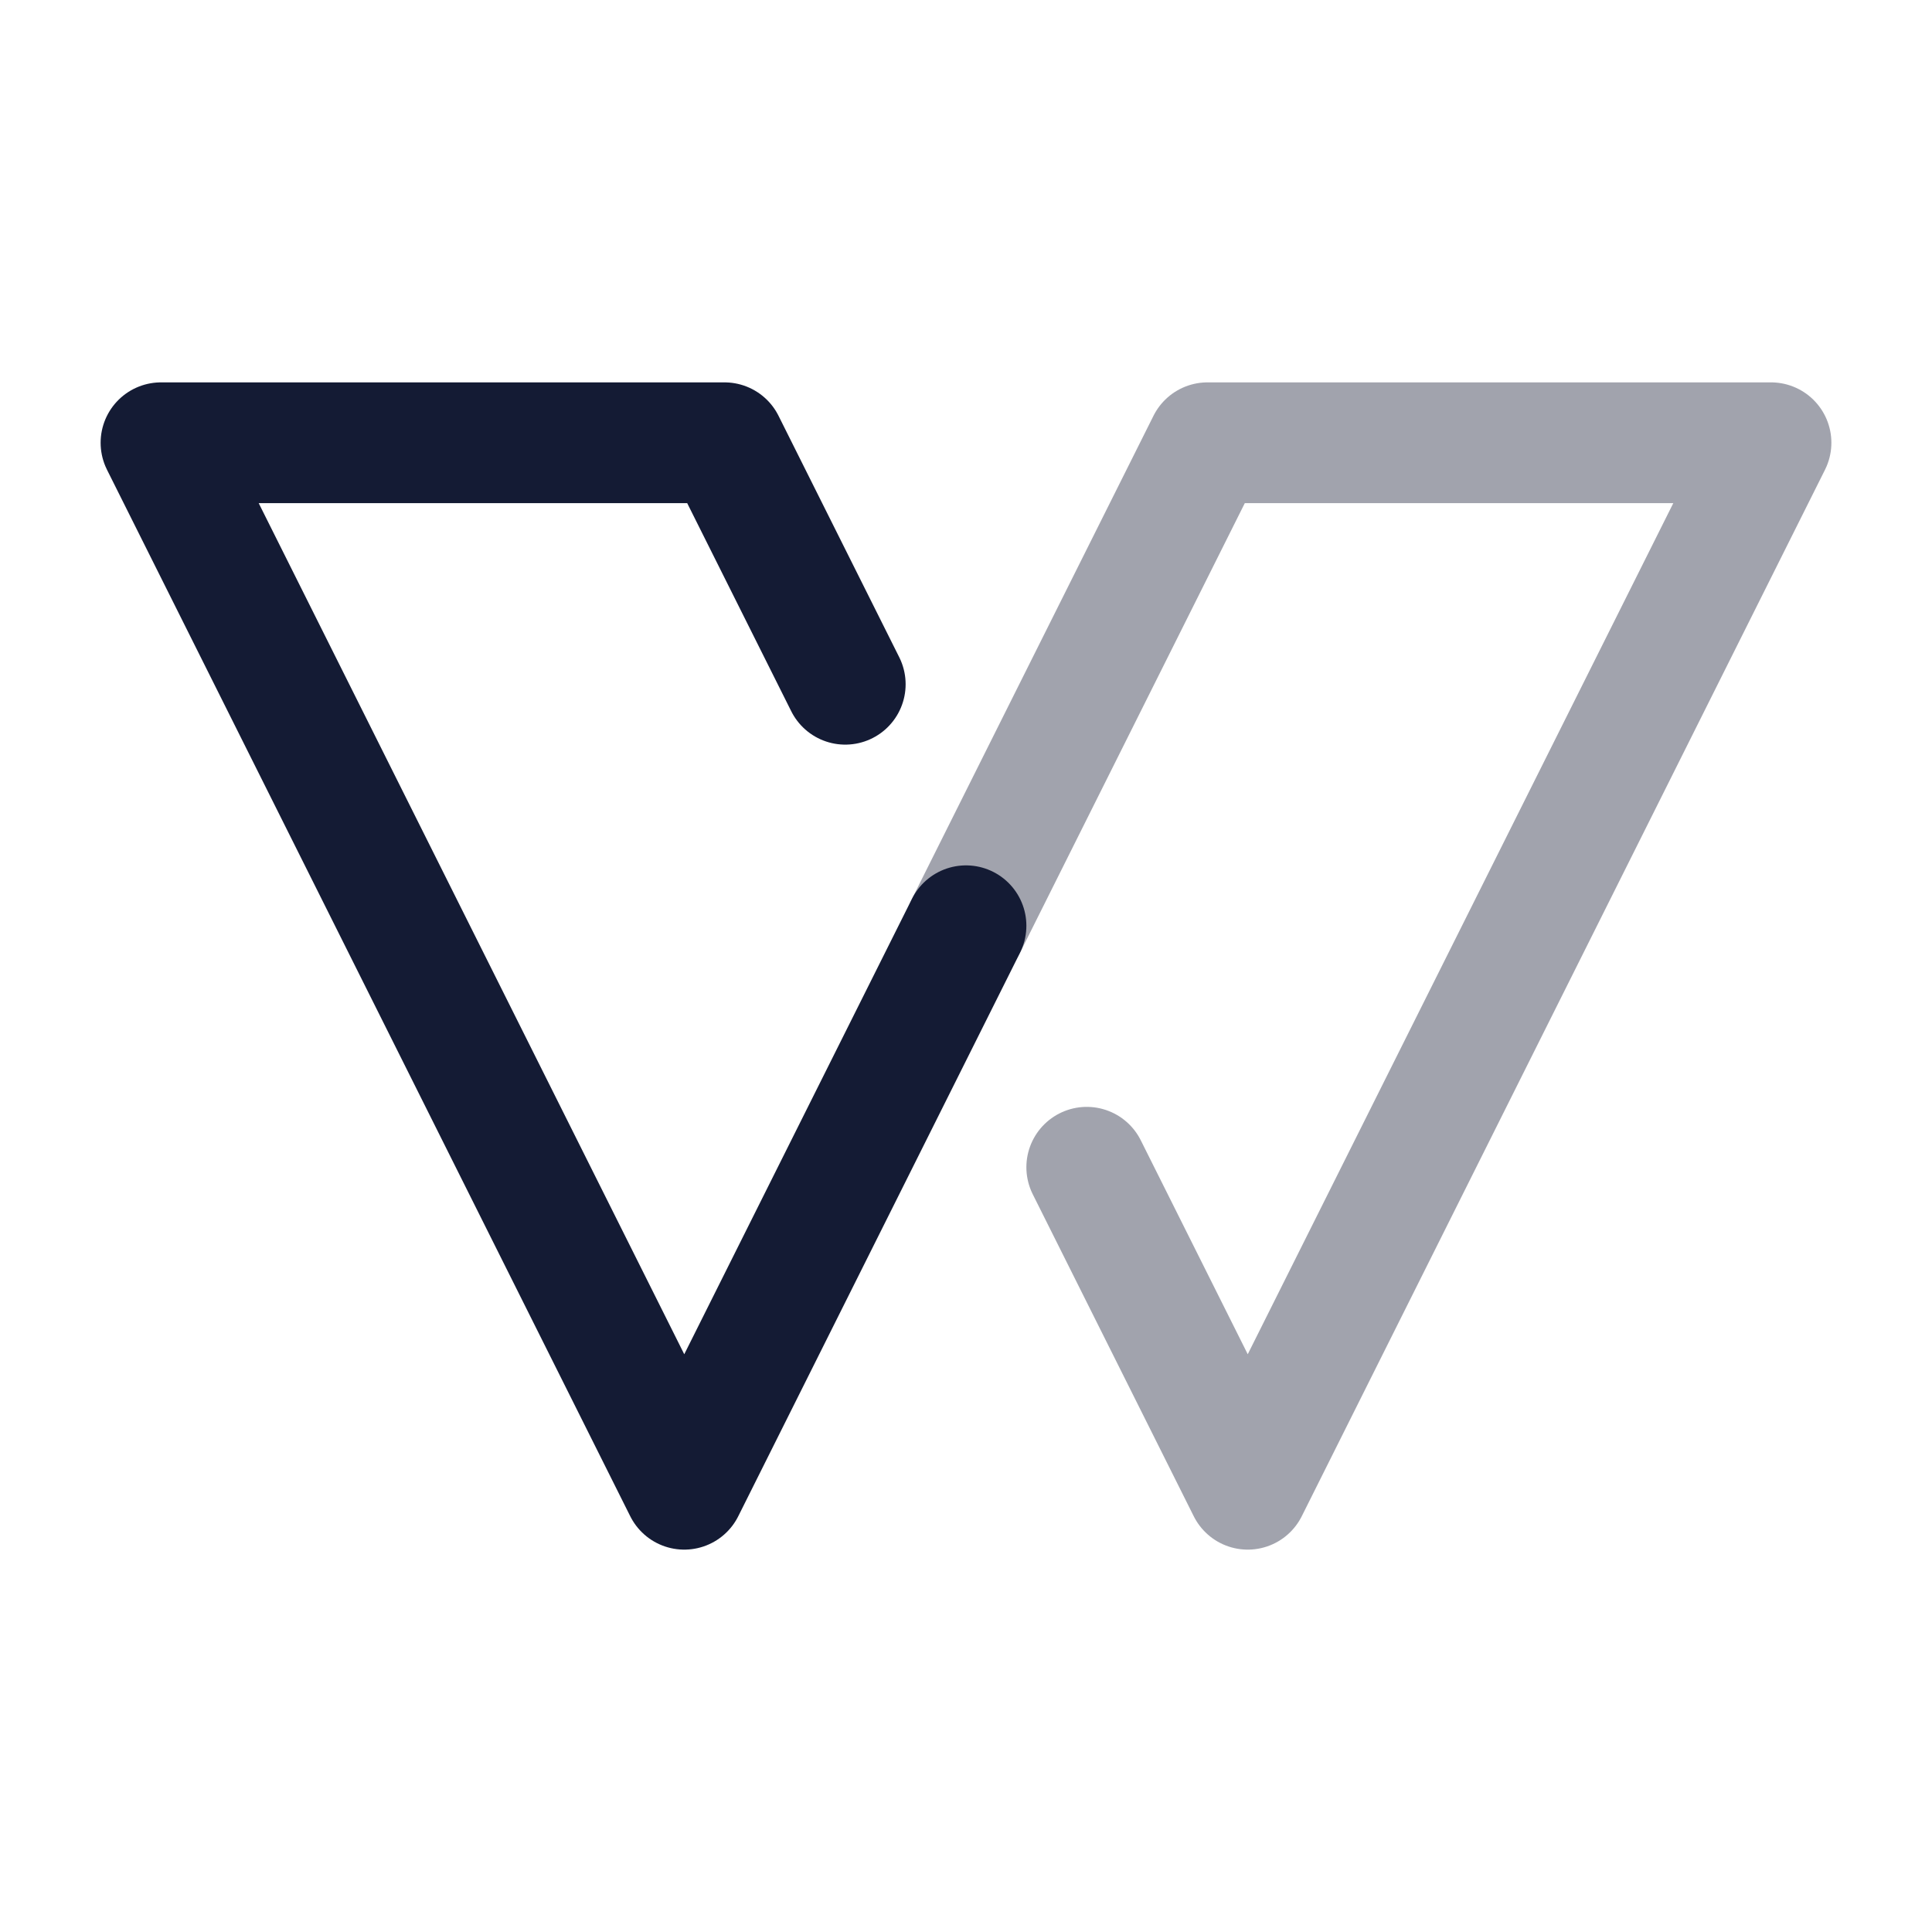 <svg width="24" height="24" viewBox="0 0 24 24" fill="none" xmlns="http://www.w3.org/2000/svg">
<path opacity="0.4" d="M12 11.5L15 5.5H22L15.5 18.5L13.5 14.5" stroke="#141B34" stroke-width="1.5" stroke-linecap="round" stroke-linejoin="round"/>
<path d="M12 11.5L8.5 18.5L2 5.5H9L10.5 8.5" stroke="#141B34" stroke-width="1.5" stroke-linecap="round" stroke-linejoin="round"/>
</svg>
